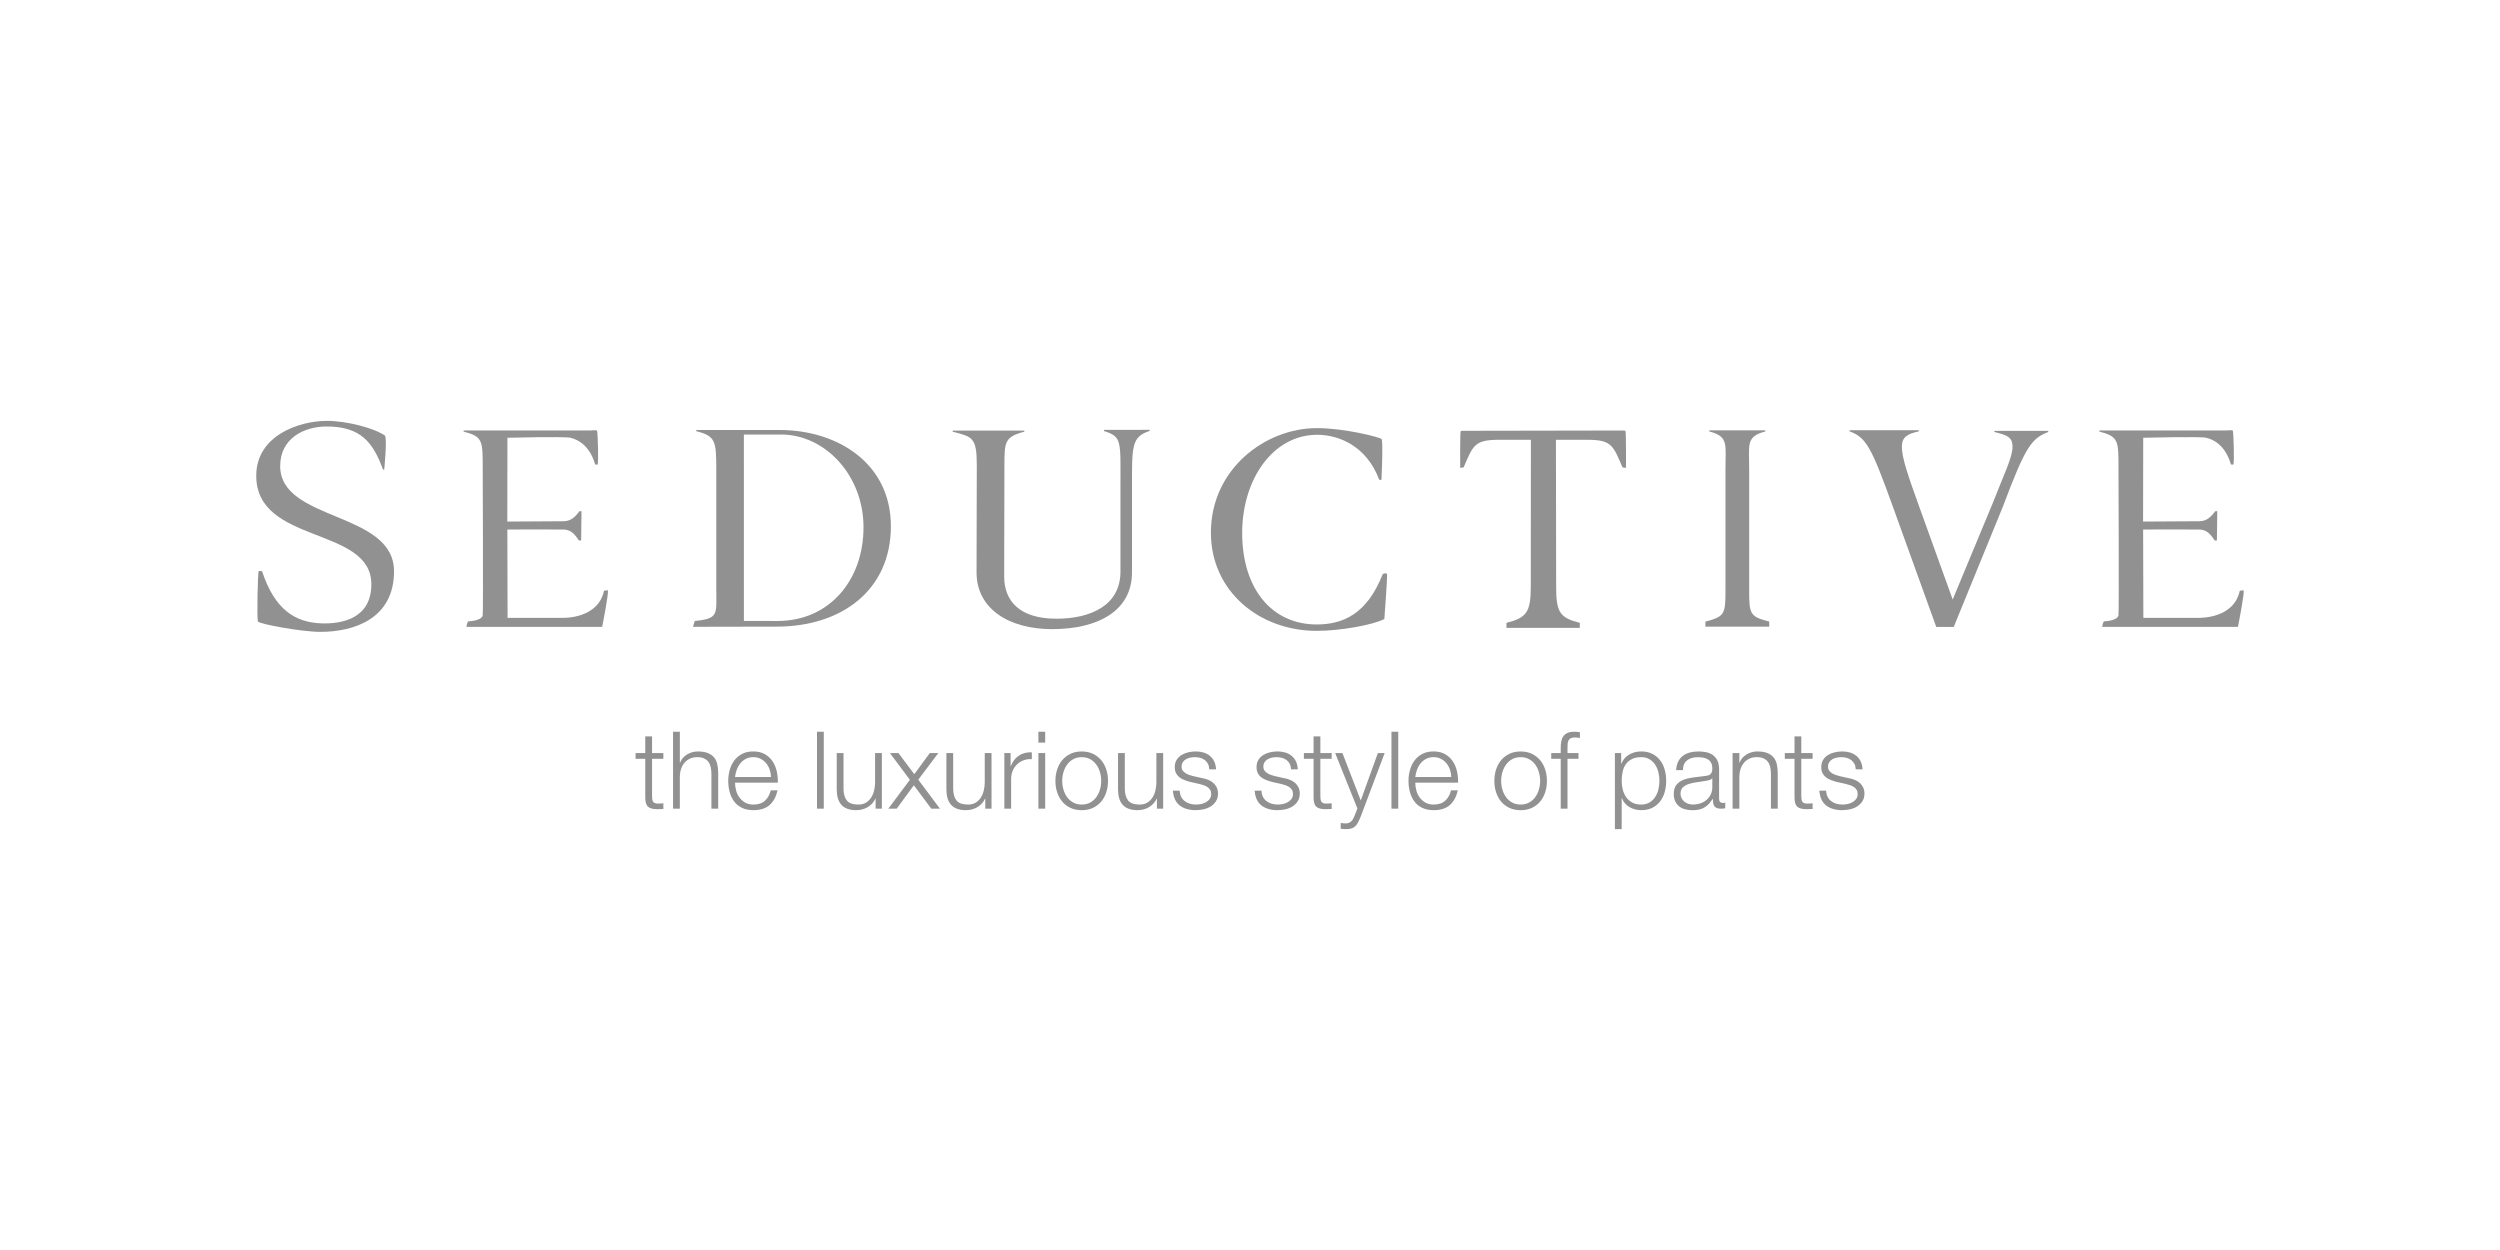 <?xml version="1.0" encoding="UTF-8"?>
<svg id="Ebene_1" data-name="Ebene 1" xmlns="http://www.w3.org/2000/svg" version="1.1" viewBox="0 0 200 100">
  <defs>
    <style>
      .cls-1 {
        fill: #919191;
        stroke-width: 0px;
      }
    </style>
  </defs>
  <g>
    <path class="cls-1" d="M22.415,37.28c0-2.208,1.909-3.161,3.707-3.161,2.701,0,3.717,1.23,4.519,3.45h.097s.259-2.585.048-2.729c-.885-.604-3.051-1.17-4.628-1.17-2.242,0-5.658,1.175-5.658,4.389,0,5.516,9.208,4.02,9.208,8.684,0,2.743-2.353,3.182-3.985,3.126-2.1-.071-3.745-1.089-4.757-4.169,0,0-.22-.046-.277,0-.057.045-.162,3.827-.048,4.024.113.196,3.452.825,4.992.825,2.655,0,5.889-1.028,5.889-4.844,0-4.824-9.108-3.959-9.108-8.426Z"/>
    <path class="cls-1" d="M129.802,34.441c-1.695,0-12.71.023-12.71.023-.147,0-.213.002-.239.04-.055.077-.037,2.927-.037,2.927l.275-.04c.759-1.774.875-2.208,2.837-2.208h2.544l-.009,11.78c0,2.077-.388,2.458-1.945,2.864v.403h5.866v-.403c-1.558-.406-1.892-.787-1.892-2.864l-.017-11.78h2.489c1.962,0,2.078.434,2.837,2.208l.274.04v-.016l.006.002s.013-2.86-.042-2.937c-.026-.037-.092-.04-.239-.04Z"/>
    <path class="cls-1" d="M62.358,34.4h-6.661v.09c1.557.407,1.605.773,1.605,3.136v9.435c0,2.077.234,2.423-1.72,2.617l-.143.466,6.693-.013c5.191,0,9.139-2.911,9.139-8.036,0-5.011-4.241-7.695-8.914-7.695ZM62.2,49.678l-2.688-.005-.001-14.912h2.966c3.544,0,6.604,3.272,6.604,7.425,0,4.199-2.705,7.492-6.881,7.492Z"/>
    <path class="cls-1" d="M84.175,50.331c3.611,0,6.384-1.429,6.384-4.538v-6.674c0-3.43-.054-4.169,1.413-4.643v-.09l-3.654.006v.09c1.467.474,1.318.747,1.318,4.635v6.616c0,2.708-2.392,3.764-5.124,3.764-2.979,0-4.178-1.444-4.178-3.386l.02-8.912c0-1.851.035-2.257,1.592-2.663v-.09h-5.733v.09c1.557.406,1.931.433,1.931,2.663l-.02,8.597c0,2.866,2.528,4.536,6.05,4.536Z"/>
    <path class="cls-1" d="M110.964,45.923c-.012-.074-.303-.088-.368.052-1.229,3.128-3.148,3.982-5.255,3.982-3.632,0-5.967-2.899-5.967-7.324,0-4.265,2.445-7.85,6.004-7.85,1.725,0,3.95.898,4.954,3.585,0,0,.147.056.184.013,0,0,.152-3.116.007-3.261-.147-.146-2.96-.871-5.172-.871-4.121,0-8.479,3.263-8.479,8.365,0,4.672,3.86,7.855,8.464,7.855,1.891,0,4.509-.474,5.412-.948,0,0,.253-3.37.217-3.599Z"/>
    <path class="cls-1" d="M139.934,47.174v-9.661c0-1.964-.267-2.589,1.291-2.996v-.09h-4.479v.09c1.557.406,1.292,1.032,1.292,2.996v9.661c0,1.964-.049,2.147-1.605,2.553v.404h5.106v-.404c-1.558-.406-1.605-.589-1.605-2.553Z"/>
    <path class="cls-1" d="M159.551,34.559c.971.248,1.45.371,1.45,1.183,0,.857-.692,2.22-1.6,4.551l-3.185,7.669-2.711-7.517c-.88-2.438-1.355-3.837-1.355-4.695,0-.79.429-1.038,1.355-1.241v-.091h-5.535v.091c1.355.497,1.761,1.331,3.453,6.004l3.476,9.639h1.4l3.947-9.661c1.806-4.808,2.279-5.411,3.612-5.931v-.09l-4.308.001v.09Z"/>
    <path class="cls-1" d="M48.316,47.278c-.483,2.185-3.083,2.149-3.284,2.149h-4.425l-.018-7.065s4.251-.013,4.491,0c.428.022.769.149,1.217.857,0,0,.114.05.194.014l.031-2.321c-.031-.042-.17-.009-.17-.009-.504.689-.878.79-1.301.796-.226.004-4.466.027-4.466.027l.011-6.705s4.552-.114,5.036,0c1.565.367,1.941,2.04,1.974,2.116.021.049.198.032.198.032.1-.156.014-2.633-.04-2.711-.027-.037-.092-.04-.24-.04l-.267.018h-10.17v.09c1.558.406,1.53.744,1.53,2.979,0,0,.051,11.461,0,11.721-.089.453-1.162.483-1.162.483-.098.103-.142.439-.142.439h10.859c.039-.165.514-2.627.462-2.898-.01-.053-.311-.005-.318.026Z"/>
    <path class="cls-1" d="M179.496,47.252c-.01-.053-.311-.005-.318.026-.483,2.185-3.083,2.149-3.284,2.149h-4.425l-.018-7.065s4.251-.013,4.491,0c.428.022.769.149,1.217.857,0,0,.114.05.193.014l.032-2.321c-.031-.042-.17-.009-.17-.009-.504.689-.878.79-1.301.796-.226.004-4.466.027-4.466.027l.011-6.705s4.552-.114,5.036,0c1.565.367,1.941,2.04,1.974,2.116.021.049.198.032.198.032.099-.156.014-2.633-.04-2.711-.027-.037-.092-.04-.24-.04l-.267.018h-10.17v.09c1.558.406,1.53.744,1.53,2.979,0,0,.051,11.461,0,11.721-.088.453-1.162.483-1.162.483-.098.103-.142.439-.142.439h10.859c.039-.165.514-2.627.462-2.898Z"/>
  </g>
  <g>
    <path class="cls-1" d="M53.069,60.245v.457h-.905v2.999c0,.178.025.318.073.418.049.1.171.156.367.168.155,0,.31-.008.465-.025v.457c-.081,0-.161.003-.241.008-.081.006-.161.008-.242.008-.362,0-.615-.07-.758-.211-.144-.14-.213-.401-.207-.78v-3.042h-.776v-.457h.776v-1.336h.543v1.336h.905Z"/>
    <path class="cls-1" d="M54.388,58.539v2.474h.017c.103-.27.287-.487.552-.651.264-.163.554-.246.87-.246.31,0,.57.04.78.121.209.081.378.194.504.34.126.147.216.327.267.539.052.213.078.452.078.715v2.862h-.543v-2.776c0-.189-.017-.366-.052-.53-.035-.164-.095-.307-.181-.427-.086-.121-.202-.215-.349-.284-.147-.069-.329-.104-.547-.104-.219,0-.412.039-.582.116-.17.078-.313.184-.431.319-.118.135-.21.296-.276.483-.066.187-.102.389-.108.607v2.595h-.543v-6.154h.543Z"/>
    <path class="cls-1" d="M58.883,63.223c.055.21.142.398.263.565.121.166.273.304.457.414.184.109.405.163.664.163.396,0,.707-.103.931-.31s.379-.483.465-.828h.543c-.115.506-.326.896-.633,1.172-.308.276-.743.414-1.306.414-.351,0-.654-.062-.909-.185-.256-.123-.464-.293-.625-.509s-.28-.466-.358-.75c-.078-.285-.116-.585-.116-.901,0-.293.039-.581.116-.862.078-.281.197-.533.358-.754.161-.222.369-.4.625-.535.256-.135.559-.203.909-.203.356,0,.661.072.914.215.253.144.458.332.616.565.158.233.271.5.341.802.069.302.097.607.086.918h-3.422c0,.195.027.398.082.607ZM61.572,61.564c-.066-.189-.16-.357-.28-.504-.121-.147-.267-.264-.439-.354-.173-.089-.368-.134-.586-.134-.224,0-.422.045-.595.134-.172.089-.319.207-.439.354-.121.147-.217.316-.289.509-.072.192-.119.389-.142.59h2.879c-.006-.207-.042-.405-.108-.595Z"/>
    <path class="cls-1" d="M65.903,58.539v6.154h-.543v-6.154h.543Z"/>
    <path class="cls-1" d="M70.049,64.693v-.802h-.017c-.144.299-.352.527-.625.685-.273.158-.576.237-.909.237-.282,0-.522-.039-.72-.116-.198-.077-.359-.188-.483-.332-.124-.144-.214-.319-.271-.526-.058-.206-.086-.442-.086-.706v-2.888h.543v2.896c.012.403.105.707.28.914.175.207.478.31.909.31.235,0,.437-.05.603-.151.167-.1.304-.234.414-.401.109-.167.189-.358.241-.574.052-.215.078-.435.078-.659v-2.336h.543v4.448h-.5Z"/>
    <path class="cls-1" d="M71.195,60.245h.681l1.267,1.69,1.241-1.69h.681l-1.603,2.13,1.732,2.318h-.69l-1.396-1.87-1.37,1.87h-.672l1.724-2.31-1.595-2.138Z"/>
    <path class="cls-1" d="M78.823,64.693v-.802h-.017c-.144.299-.352.527-.625.685-.273.158-.576.237-.909.237-.282,0-.522-.039-.72-.116-.198-.077-.359-.188-.483-.332-.124-.144-.214-.319-.271-.526-.058-.206-.086-.442-.086-.706v-2.888h.543v2.896c.012.403.105.707.28.914.175.207.478.31.909.31.235,0,.437-.05.603-.151.167-.1.304-.234.414-.401.109-.167.189-.358.241-.574.052-.215.077-.435.077-.659v-2.336h.543v4.448h-.5Z"/>
    <path class="cls-1" d="M80.849,60.245v1.043h.017c.138-.362.352-.64.642-.836.29-.195.636-.284,1.038-.267v.544c-.247-.012-.471.021-.672.099-.201.077-.375.188-.522.332-.147.144-.26.314-.341.513-.081.199-.121.415-.121.651v2.37h-.543v-4.448h.5Z"/>
    <path class="cls-1" d="M83.615,58.539v.87h-.543v-.87h.543ZM83.615,60.245v4.448h-.543v-4.448h.543Z"/>
    <path class="cls-1" d="M87.438,60.306c.262.127.481.296.659.509.178.213.313.462.405.746.092.285.138.588.138.91s-.046.625-.138.909c-.092.285-.227.533-.405.746s-.398.381-.659.504c-.261.123-.561.185-.901.185s-.639-.062-.901-.185c-.262-.123-.481-.292-.659-.504s-.313-.461-.405-.746c-.092-.284-.138-.587-.138-.909s.046-.625.138-.91c.092-.284.227-.532.405-.746.178-.213.398-.382.659-.509.261-.126.561-.189.901-.189s.639.063.901.189ZM85.856,60.737c-.196.109-.358.253-.487.431-.129.178-.227.381-.293.608-.066.227-.099.458-.099.694,0,.236.033.466.099.694.066.227.164.429.293.607.129.178.291.322.487.431.195.109.422.163.681.163s.485-.055.681-.163c.195-.109.358-.253.487-.431.129-.178.227-.38.293-.607.066-.227.099-.458.099-.694,0-.236-.033-.467-.099-.694-.066-.227-.164-.43-.293-.608-.129-.178-.292-.321-.487-.431-.196-.109-.423-.164-.681-.164s-.486.055-.681.164Z"/>
    <path class="cls-1" d="M92.553,64.693v-.802h-.017c-.144.299-.352.527-.625.685-.273.158-.576.237-.909.237-.282,0-.522-.039-.72-.116-.198-.077-.359-.188-.483-.332-.124-.144-.214-.319-.271-.526-.057-.206-.086-.442-.086-.706v-2.888h.543v2.896c.012.403.105.707.28.914.175.207.478.31.909.31.235,0,.437-.05.603-.151.167-.1.304-.234.414-.401.109-.167.189-.358.241-.574.052-.215.078-.435.078-.659v-2.336h.543v4.448h-.5Z"/>
    <path class="cls-1" d="M96.639,61.111c-.063-.123-.148-.225-.254-.306-.107-.081-.229-.139-.367-.177-.138-.037-.284-.056-.439-.056-.121,0-.243.013-.367.039-.123.025-.237.069-.34.129-.103.06-.187.14-.25.237-.063.097-.095.218-.095.362,0,.121.03.223.09.306.06.083.136.154.228.211.092.057.193.105.302.142.109.037.21.067.302.09l.724.163c.155.023.309.065.461.126.152.06.287.139.405.237.118.097.214.218.289.362.074.144.112.313.112.509,0,.241-.055.447-.164.616-.109.17-.249.308-.418.414-.169.107-.361.182-.573.229-.212.046-.422.069-.629.069-.523,0-.947-.123-1.271-.37-.325-.247-.51-.644-.556-1.19h.543c.023.368.156.645.401.832.244.187.547.28.909.28.132,0,.268-.014.409-.043.141-.029.271-.078.392-.147.121-.069.22-.156.297-.263s.116-.237.116-.392c0-.133-.027-.243-.082-.332-.054-.089-.128-.164-.22-.224-.092-.06-.197-.11-.315-.151-.118-.04-.237-.074-.358-.103l-.698-.155c-.178-.046-.342-.1-.491-.16-.149-.06-.28-.135-.392-.224-.112-.089-.2-.199-.263-.328-.063-.13-.095-.289-.095-.478,0-.224.05-.417.151-.577.101-.161.231-.29.392-.388.161-.098.34-.17.539-.216.198-.046.395-.069.59-.069.224,0,.432.029.625.086.192.057.362.147.509.267.147.121.263.27.349.448.086.178.135.388.147.629h-.543c-.006-.167-.04-.311-.103-.436Z"/>
    <path class="cls-1" d="M103.181,61.111c-.063-.123-.148-.225-.254-.306-.107-.081-.229-.139-.367-.177-.138-.037-.284-.056-.439-.056-.121,0-.243.013-.367.039-.123.025-.237.069-.34.129-.103.06-.187.14-.25.237-.063.097-.095.218-.095.362,0,.121.03.223.09.306.06.083.136.154.228.211.092.057.193.105.302.142.109.037.21.067.302.09l.724.163c.155.023.309.065.461.126.152.06.287.139.405.237.118.097.214.218.289.362.074.144.112.313.112.509,0,.241-.055.447-.164.616-.109.17-.249.308-.418.414-.169.107-.361.182-.573.229-.213.046-.422.069-.629.069-.523,0-.947-.123-1.271-.37-.325-.247-.51-.644-.556-1.19h.543c.023.368.156.645.401.832.244.187.547.28.909.28.132,0,.268-.014.409-.043.141-.029.271-.078.392-.147.121-.069.22-.156.297-.263.077-.107.116-.237.116-.392,0-.133-.027-.243-.082-.332-.054-.089-.128-.164-.22-.224-.092-.06-.197-.11-.315-.151-.118-.04-.237-.074-.358-.103l-.698-.155c-.178-.046-.342-.1-.491-.16-.149-.06-.28-.135-.392-.224-.112-.089-.2-.199-.263-.328-.063-.13-.095-.289-.095-.478,0-.224.05-.417.151-.577.101-.161.231-.29.392-.388.161-.098.34-.17.539-.216.198-.046.395-.069.59-.069.224,0,.432.029.625.086.192.057.362.147.509.267s.263.27.349.448c.086.178.135.388.147.629h-.543c-.006-.167-.04-.311-.103-.436Z"/>
    <path class="cls-1" d="M106.534,60.245v.457h-.905v2.999c0,.178.025.318.073.418s.171.156.367.168c.155,0,.31-.008.465-.025v.457c-.081,0-.161.003-.241.008-.081.006-.161.008-.242.008-.362,0-.615-.07-.758-.211-.144-.14-.213-.401-.207-.78v-3.042h-.776v-.457h.776v-1.336h.543v1.336h.905Z"/>
    <path class="cls-1" d="M107.395,60.245l1.465,3.793,1.37-3.793h.543l-1.931,5.12c-.081.19-.155.346-.224.47-.069.123-.145.221-.229.293-.083.072-.181.123-.293.155-.112.032-.254.048-.427.048-.109-.006-.194-.011-.254-.013-.06-.003-.114-.013-.159-.03v-.457c.063.011.125.022.185.03.06.008.122.013.185.013.121,0,.22-.017.297-.051.077-.034.145-.082.203-.142.057-.06.106-.133.146-.22.04-.086.083-.181.129-.285l.19-.5-1.776-4.43h.578Z"/>
    <path class="cls-1" d="M111.86,58.539v6.154h-.543v-6.154h.543Z"/>
    <path class="cls-1" d="M113.303,63.223c.055.21.142.398.263.565.121.166.273.304.457.414.184.109.405.163.664.163.396,0,.707-.103.931-.31.224-.207.379-.483.465-.828h.543c-.115.506-.326.896-.633,1.172-.308.276-.743.414-1.306.414-.351,0-.654-.062-.909-.185-.256-.123-.464-.293-.625-.509s-.28-.466-.358-.75c-.078-.285-.116-.585-.116-.901,0-.293.039-.581.116-.862.078-.281.197-.533.358-.754.161-.222.369-.4.625-.535.256-.135.559-.203.909-.203.356,0,.661.072.914.215.253.144.458.332.616.565.158.233.271.5.341.802.069.302.097.607.086.918h-3.422c0,.195.027.398.082.607ZM115.993,61.564c-.066-.189-.16-.357-.28-.504-.121-.147-.267-.264-.439-.354-.173-.089-.368-.134-.586-.134-.224,0-.422.045-.595.134-.172.089-.319.207-.439.354-.121.147-.217.316-.289.509-.072.192-.119.389-.142.59h2.879c-.006-.207-.042-.405-.108-.595Z"/>
    <path class="cls-1" d="M122.552,60.306c.262.127.481.296.659.509.178.213.313.462.405.746.092.285.138.588.138.91s-.046.625-.138.909c-.092.285-.227.533-.405.746-.178.213-.398.381-.659.504-.261.123-.561.185-.901.185s-.639-.062-.901-.185c-.262-.123-.481-.292-.659-.504s-.313-.461-.405-.746c-.092-.284-.138-.587-.138-.909s.046-.625.138-.91c.092-.284.227-.532.405-.746.178-.213.398-.382.659-.509.261-.126.561-.189.901-.189s.639.063.901.189ZM120.971,60.737c-.196.109-.358.253-.487.431-.129.178-.227.381-.293.608-.066.227-.099.458-.099.694,0,.236.033.466.099.694.066.227.164.429.293.607s.291.322.487.431c.195.109.422.163.681.163s.485-.055.681-.163c.195-.109.358-.253.487-.431.129-.178.227-.38.293-.607.066-.227.099-.458.099-.694,0-.236-.033-.467-.099-.694-.066-.227-.164-.43-.293-.608-.129-.178-.292-.321-.487-.431-.196-.109-.423-.164-.681-.164s-.486.055-.681.164Z"/>
    <path class="cls-1" d="M125.401,60.703v3.99h-.543v-3.99h-.759v-.457h.759v-.405c0-.189.014-.365.043-.526.029-.161.083-.299.164-.414.08-.114.191-.203.332-.267.141-.064.32-.095.539-.095.08,0,.155.004.224.009.069.006.147.014.233.026v.465c-.075-.011-.144-.022-.207-.03-.063-.008-.127-.013-.19-.013-.149,0-.264.022-.345.069-.08.046-.139.108-.177.185-.037.078-.059.168-.065.271-.006.104-.009.215-.009.336v.388h.879v.457h-.879Z"/>
    <path class="cls-1" d="M129.693,60.245v.845h.017c.126-.311.332-.551.616-.72.284-.17.608-.255.97-.255.339,0,.633.063.883.189.25.127.458.297.625.513.166.215.29.465.37.75.081.284.121.584.121.901,0,.316-.04.616-.121.901-.08.284-.204.535-.37.75-.167.215-.375.385-.625.509-.25.123-.544.185-.883.185-.161,0-.322-.02-.483-.06-.161-.04-.31-.1-.448-.181-.138-.081-.26-.181-.367-.302-.106-.121-.188-.262-.246-.422h-.017v2.482h-.543v-6.086h.5ZM132.671,61.784c-.054-.227-.14-.429-.258-.608-.118-.177-.269-.323-.452-.435-.184-.112-.405-.168-.664-.168-.299,0-.549.052-.75.156-.201.103-.362.241-.483.413-.121.173-.206.374-.254.604-.049.229-.073.471-.073.724,0,.229.027.458.082.685.055.227.144.429.267.607.123.178.284.323.483.435.199.112.441.168.729.168.258,0,.479-.056.664-.168.184-.112.335-.257.452-.435.118-.178.204-.381.258-.607.055-.227.082-.456.082-.685,0-.23-.027-.458-.082-.685Z"/>
    <path class="cls-1" d="M134.252,60.935c.092-.189.217-.344.375-.465.158-.121.343-.21.556-.267.213-.058.448-.086.707-.086.195,0,.391.019.586.056.196.037.371.108.526.211.155.103.281.248.38.436.097.187.146.429.146.728v2.362c0,.218.107.328.319.328.063,0,.121-.012.173-.034v.457c-.063.011-.119.02-.168.026-.048.006-.111.008-.185.008-.138,0-.248-.018-.332-.056-.083-.037-.148-.09-.194-.159-.046-.069-.076-.151-.091-.245-.014-.095-.021-.2-.021-.315h-.018c-.097.144-.197.271-.297.384s-.213.206-.336.28c-.123.075-.264.133-.422.173-.159.04-.346.06-.565.06-.207,0-.401-.025-.582-.073-.181-.049-.339-.127-.474-.233-.135-.107-.241-.241-.319-.405-.077-.163-.116-.358-.116-.581,0-.311.069-.553.207-.729.138-.175.321-.309.547-.401.227-.092.483-.156.767-.194.285-.038.573-.074.866-.108.115-.011.215-.026.302-.043.086-.018.158-.048.215-.09.058-.044.102-.102.134-.177.032-.075.047-.173.047-.293,0-.184-.03-.335-.09-.452-.06-.118-.144-.211-.25-.281-.107-.069-.23-.116-.37-.142-.141-.026-.292-.039-.453-.039-.344,0-.626.082-.845.246-.218.163-.333.426-.344.788h-.543c.017-.259.072-.483.163-.673ZM136.968,62.263c-.034.063-.101.109-.199.137-.097.029-.184.049-.259.06-.229.041-.466.076-.711.108-.245.032-.467.079-.668.142-.201.063-.366.154-.495.271s-.194.285-.194.504c0,.137.027.26.082.366.055.107.128.199.22.276.092.078.199.137.319.177.121.04.244.06.37.06.207,0,.405-.032.595-.095.19-.063.355-.155.496-.276.141-.121.252-.267.336-.44.083-.173.125-.368.125-.586v-.706h-.017Z"/>
    <path class="cls-1" d="M139.148,60.245v.767h.018c.103-.27.287-.487.551-.651.264-.163.555-.246.871-.246.311,0,.57.04.78.121.21.081.378.194.504.34.126.147.215.327.267.539.052.213.078.452.078.715v2.862h-.543v-2.776c0-.189-.018-.366-.052-.53-.034-.164-.095-.307-.181-.427-.086-.121-.203-.215-.349-.284-.147-.069-.329-.104-.547-.104-.219,0-.412.039-.582.116-.169.078-.313.184-.431.319-.118.135-.21.296-.276.483-.067.187-.102.389-.108.607v2.595h-.543v-4.448h.543Z"/>
    <path class="cls-1" d="M145.008,60.245v.457h-.905v2.999c0,.178.025.318.074.418.048.1.17.156.366.168.155,0,.31-.008.465-.025v.457c-.08,0-.161.003-.241.008-.081.006-.161.008-.241.008-.362,0-.614-.07-.758-.211-.144-.14-.213-.401-.207-.78v-3.042h-.776v-.457h.776v-1.336h.543v1.336h.905Z"/>
    <path class="cls-1" d="M148.353,61.111c-.063-.123-.148-.225-.255-.306-.106-.081-.228-.139-.366-.177-.138-.037-.284-.056-.44-.056-.121,0-.243.013-.366.039-.123.025-.237.069-.34.129-.104.06-.187.14-.25.237-.063.097-.095.218-.095.362,0,.121.03.223.09.306.06.083.137.154.229.211.092.057.192.105.302.142.109.037.21.067.302.09l.724.163c.155.023.309.065.462.126.152.06.287.139.405.237.118.097.214.218.289.362.074.144.112.313.112.509,0,.241-.055.447-.164.616-.109.17-.248.308-.418.414-.17.107-.361.182-.573.229-.213.046-.422.069-.629.069-.523,0-.947-.123-1.271-.37-.325-.247-.511-.644-.556-1.19h.543c.023.368.156.645.401.832.245.187.548.28.91.28.132,0,.269-.014.41-.043.14-.029.271-.078.392-.147.121-.069.22-.156.297-.263.077-.107.116-.237.116-.392,0-.133-.027-.243-.081-.332-.055-.089-.128-.164-.22-.224-.092-.06-.196-.11-.314-.151-.118-.04-.237-.074-.358-.103l-.698-.155c-.178-.046-.342-.1-.492-.16-.149-.06-.28-.135-.392-.224-.112-.089-.2-.199-.263-.328-.063-.13-.095-.289-.095-.478,0-.224.051-.417.151-.577.1-.161.231-.29.392-.388.161-.098.341-.17.539-.216.199-.046.395-.069.591-.069.224,0,.432.029.625.086.192.057.362.147.509.267.147.121.263.27.349.448.086.178.135.388.146.629h-.543c-.006-.167-.04-.311-.103-.436Z"/>
  </g>
</svg>
